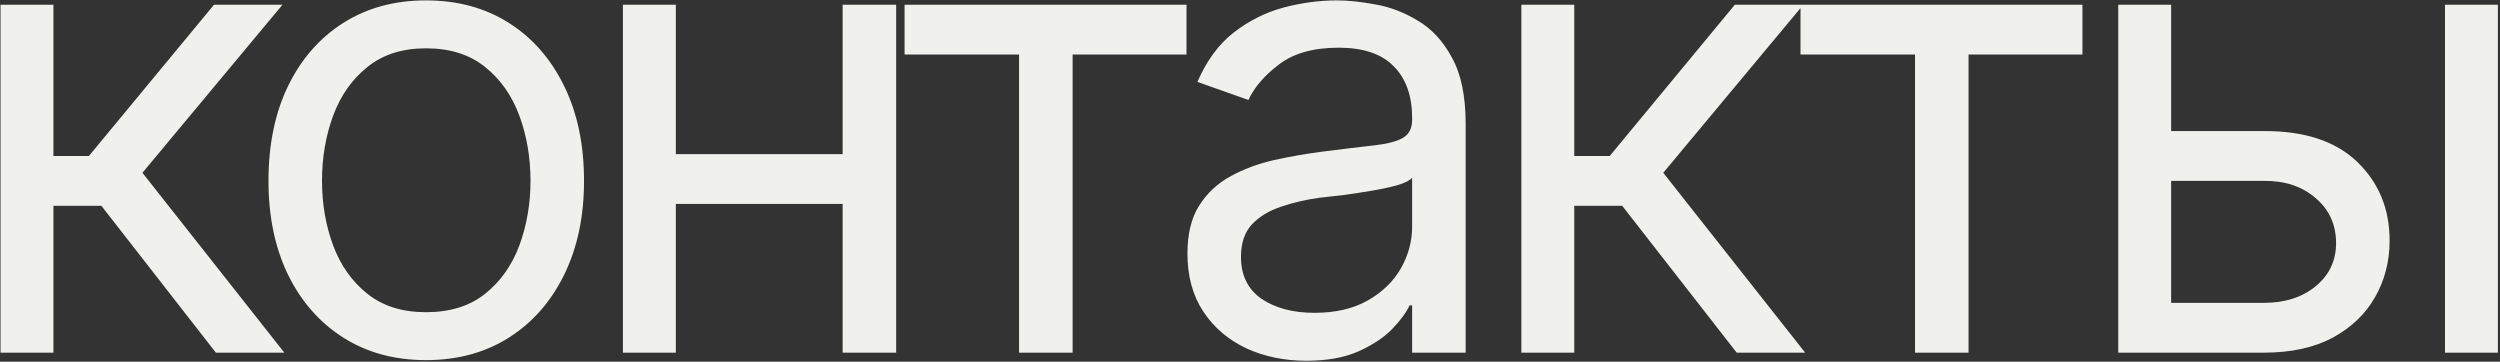 <?xml version="1.0" encoding="UTF-8"?> <svg xmlns="http://www.w3.org/2000/svg" width="1113" height="161" viewBox="0 0 1113 161" fill="none"><rect x="0" y="0" width="1113" height="161" fill="#333333" stroke="none"/><path d="M0.239 157V2.113H23.791V69.443H39.585L95.278 2.113H125.756L63.413 76.924L126.588 157H96.109L45.126 91.609H23.791V157H0.239ZM189.629 160.325C175.682 160.325 163.445 157 152.916 150.35C142.387 143.7 134.167 134.372 128.256 122.365C122.437 110.358 119.528 96.412 119.528 80.526C119.528 64.363 122.437 50.278 128.256 38.272C134.167 26.172 142.387 16.798 152.916 10.148C163.445 3.498 175.682 0.173 189.629 0.173C203.667 0.173 215.951 3.498 226.48 10.148C237.009 16.798 245.229 26.172 251.14 38.272C257.051 50.278 260.007 64.363 260.007 80.526C260.007 96.412 257.051 110.358 251.14 122.365C245.229 134.372 237.009 143.7 226.48 150.35C215.951 157 203.667 160.325 189.629 160.325ZM189.629 138.99C200.342 138.99 209.117 136.265 215.951 130.816C222.786 125.367 227.866 118.209 231.191 109.342C234.515 100.383 236.178 90.778 236.178 80.526C236.178 70.089 234.515 60.392 231.191 51.433C227.866 42.474 222.786 35.27 215.951 29.821C209.117 24.279 200.342 21.508 189.629 21.508C179.1 21.508 170.418 24.279 163.583 29.821C156.749 35.27 151.669 42.474 148.344 51.433C145.019 60.392 143.356 70.089 143.356 80.526C143.356 90.778 145.019 100.383 148.344 109.342C151.669 118.209 156.749 125.367 163.583 130.816C170.418 136.265 179.1 138.99 189.629 138.99ZM380.68 68.612V90.778H295.34V68.612H380.68ZM300.882 2.113V157H277.33V2.113H300.882ZM398.968 2.113V157H375.139V2.113H398.968ZM402.714 24.279V2.113H528.231V24.279H477.525V157H453.696V24.279H402.714ZM581.574 160.602C571.784 160.602 562.871 158.755 554.836 155.06C546.801 151.274 540.428 145.824 535.717 138.713C531.007 131.601 528.652 123.012 528.652 112.944C528.652 104.078 530.407 96.92 533.916 91.471C537.426 85.929 542.09 81.588 547.909 78.448C553.82 75.215 560.285 72.814 567.304 71.244C574.416 69.674 581.574 68.427 588.778 67.503C598.199 66.303 605.818 65.379 611.637 64.733C617.548 64.086 621.843 62.978 624.521 61.408C627.292 59.837 628.677 57.159 628.677 53.372V52.541C628.677 42.659 625.953 34.993 620.504 29.544C615.147 24.002 606.973 21.231 595.982 21.231C584.714 21.231 575.848 23.725 569.383 28.712C562.917 33.607 558.392 38.872 555.806 44.506L533.085 36.471C537.149 27.05 542.552 19.707 549.294 14.443C556.129 9.178 563.518 5.484 571.461 3.36C579.496 1.235 587.393 0.173 595.151 0.173C600.138 0.173 605.865 0.773 612.33 1.974C618.795 3.082 625.075 5.484 631.171 9.178C637.359 12.78 642.439 18.276 646.411 25.664C650.474 32.961 652.506 42.751 652.506 55.035V157H628.677V135.942H627.569C625.999 139.267 623.321 142.869 619.534 146.748C615.747 150.535 610.714 153.814 604.433 156.584C598.245 159.263 590.625 160.602 581.574 160.602ZM585.176 139.267C594.597 139.267 602.54 137.42 609.005 133.725C615.47 130.031 620.365 125.274 623.69 119.456C627.015 113.545 628.677 107.403 628.677 101.03V79.141C627.662 80.341 625.445 81.45 622.028 82.466C618.703 83.389 614.824 84.221 610.39 84.959C606.049 85.698 601.801 86.345 597.645 86.899C593.488 87.361 590.163 87.73 587.67 88.007C581.482 88.838 575.709 90.178 570.352 92.025C564.995 93.78 560.655 96.412 557.33 99.922C554.097 103.431 552.481 108.234 552.481 114.33C552.481 122.55 555.529 128.784 561.624 133.033C567.812 137.189 575.663 139.267 585.176 139.267ZM677.31 157V2.113H700.862V69.443H716.656L772.349 2.113H802.827L740.485 76.924L803.659 157H773.18L722.197 91.609H700.862V157H677.31ZM801.586 24.279V2.113H927.103V24.279H876.398V157H852.569V24.279H801.586ZM963.545 58.36H1007.88C1025.98 58.267 1039.83 62.839 1049.44 72.075C1059.04 81.311 1063.85 92.995 1063.85 107.126C1063.85 116.362 1061.68 124.766 1057.34 132.34C1053.09 139.821 1046.81 145.824 1038.49 150.35C1030.18 154.783 1019.98 157 1007.88 157H943.041V2.113H966.592V134.834H1007.88C1017.21 134.834 1024.87 132.386 1030.87 127.491C1036.97 122.504 1040.02 116.085 1040.02 108.234C1040.02 100.014 1036.97 93.318 1030.87 88.146C1024.87 82.974 1017.21 80.434 1007.88 80.526H963.545V58.36ZM1088.51 157V2.113H1112.06V157H1088.51Z" fill="#F0F0ED"></path></svg> 